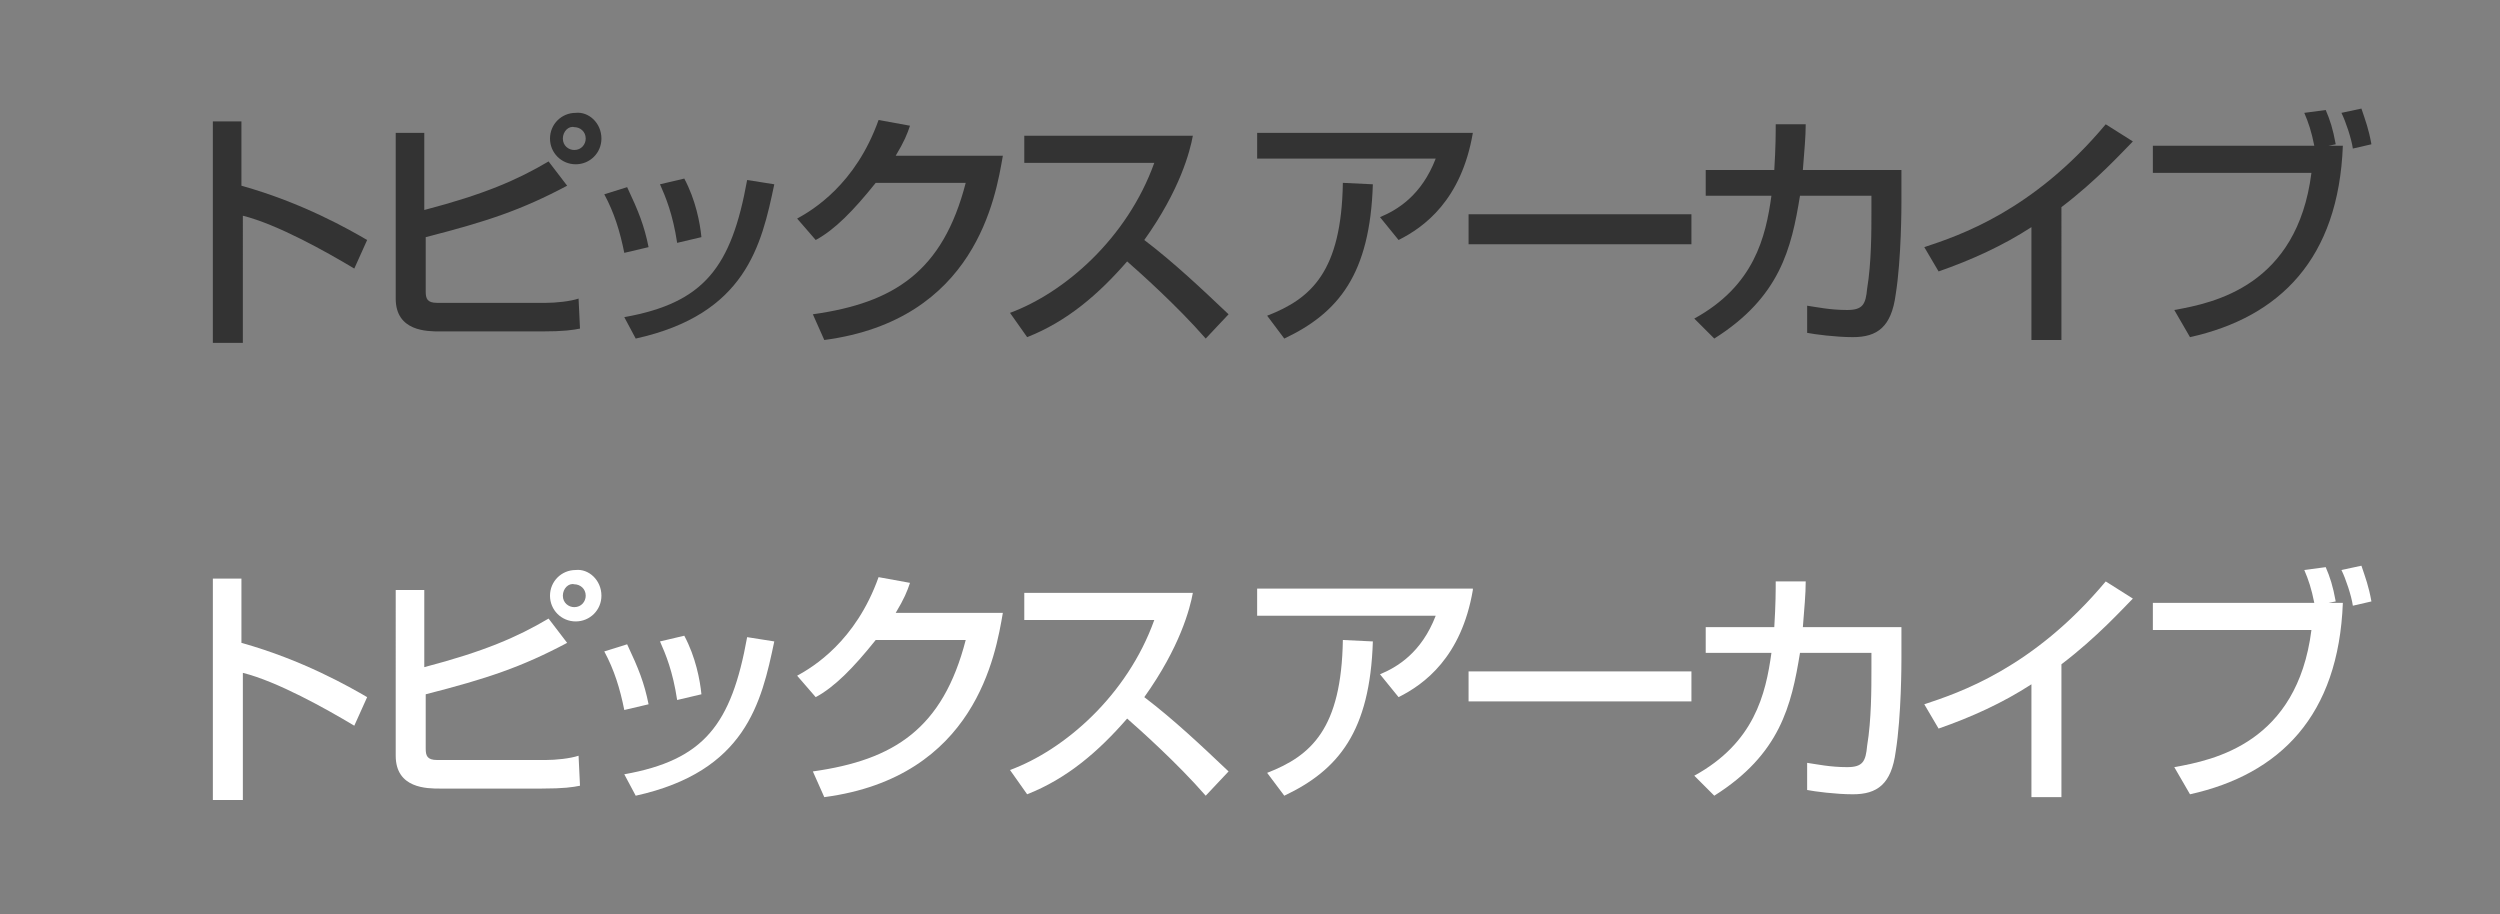 <?xml version="1.0" encoding="utf-8"?>
<!-- Generator: Adobe Illustrator 25.1.0, SVG Export Plug-In . SVG Version: 6.00 Build 0)  -->
<svg version="1.1" id="レイヤー_1" xmlns="http://www.w3.org/2000/svg" xmlns:xlink="http://www.w3.org/1999/xlink" x="0px"
	 y="0px" viewBox="0 0 175 64" style="enable-background:new 0 0 175 64;" xml:space="preserve">
<rect x="0" y="0" width="175" height="64" fill="#808080" stroke="none"/>
<style type="text/css">
	.st0{fill:#333333;}
	.st1{fill:#FFFFFF;}
</style>
<g>
	<g>
		<path class="st0" d="M16.9,8.5V13c4.3,1.2,7.6,3.1,8.8,3.8l-0.9,2c-2-1.2-5.4-3.1-7.8-3.7V24h-2.1V8.5H16.9z"/>
		<path class="st0" d="M29.7,9.3v5.4c4.2-1.1,6.5-2.1,8.7-3.4l1.3,1.7c-3.2,1.7-5.6,2.5-9.9,3.6v3.8c0,0.5,0.1,0.8,0.8,0.8h7.6
			c0.7,0,1.7-0.1,2.3-0.3l0.1,2.1c-0.5,0.1-1.1,0.2-2.7,0.2h-7.1c-0.9,0-3.1,0-3.1-2.3V9.3H29.7z M42.1,9.7c0,1-0.8,1.8-1.8,1.8
			c-1,0-1.8-0.8-1.8-1.8c0-1,0.8-1.8,1.8-1.8C41.2,7.8,42.1,8.6,42.1,9.7z M39.4,9.7c0,0.5,0.4,0.8,0.8,0.8c0.5,0,0.8-0.4,0.8-0.8
			c0-0.5-0.4-0.8-0.8-0.8C39.8,8.8,39.4,9.2,39.4,9.7z"/>
		<path class="st0" d="M43.7,17.7c-0.3-1.5-0.7-2.8-1.4-4.1l1.6-0.5c0.8,1.7,1.2,2.7,1.5,4.2L43.7,17.7z M43.7,22.2
			c5.6-1,7.5-3.5,8.6-9.6l1.9,0.3c-0.9,4.3-2,9.1-9.7,10.8L43.7,22.2z M47.4,17c-0.3-2-0.8-3.2-1.2-4.1l1.7-0.4
			c0.8,1.5,1.1,3.1,1.2,4.1L47.4,17z"/>
		<path class="st0" d="M70.2,10.9c-0.5,2.9-1.9,11.5-12.5,12.9L56.9,22c5.7-0.8,9.1-3,10.7-9.2h-6.3c-1.6,2-2.9,3.3-4.2,4l-1.3-1.5
			c1.1-0.6,4.1-2.4,5.7-6.9l2.2,0.4c-0.2,0.6-0.4,1.1-1,2.1H70.2z"/>
		<path class="st0" d="M70.7,21.9c3.8-1.4,8.2-5.2,10.1-10.5h-9.1V9.5h11.8c-0.2,1.1-0.9,3.8-3.4,7.3c2.1,1.6,4,3.4,5.9,5.2
			l-1.6,1.7c-2-2.3-4.7-4.7-5.5-5.4c-2,2.3-4.2,4.2-7,5.3L70.7,21.9z"/>
		<path class="st0" d="M103.1,9.3c-0.8,4.7-3.4,6.6-5.2,7.5l-1.3-1.6c1.2-0.5,2.9-1.5,3.9-4.1H88V9.3H103.1z M88.7,22.1
			c3.1-1.2,5.2-3.1,5.3-9.3l2.1,0.1c-0.2,6.3-2.4,9-6.2,10.8L88.7,22.1z"/>
		<path class="st0" d="M118.4,15v2.1h-15.6V15H118.4z"/>
		<path class="st0" d="M133.1,11.8v2.3c0,0.3,0,4-0.4,6.5c-0.3,2.3-1.3,3-3,3c-1.2,0-2.7-0.2-3.2-0.3v-1.9c0.7,0.1,1.6,0.3,2.8,0.3
			c1.1,0,1.3-0.4,1.4-1.5c0.3-1.8,0.3-4,0.3-5.4v-1.1h-5c-0.6,3.7-1.4,7.1-6,10l-1.4-1.4c4.2-2.3,5-5.7,5.4-8.6h-4.6v-1.8h4.8
			c0.1-1.6,0.1-2.6,0.1-3.2l2.1,0c0,0.9-0.1,1.9-0.2,3.2H133.1z"/>
		<path class="st0" d="M144.3,23.8h-2.1v-7.9c-2,1.3-4.2,2.3-6.5,3.1l-1-1.7c2.4-0.8,7.6-2.5,12.7-8.6l1.9,1.2
			c-0.7,0.7-2.5,2.7-5,4.6V23.8z"/>
		<path class="st0" d="M162.8,7.7c0.3,0.7,0.5,1.3,0.7,2.4l-0.5,0.1h1c-0.3,7.9-4.4,12-10.7,13.4l-1.1-1.9c2.8-0.5,8.6-1.7,9.6-9.6
			h-11.1v-1.9H162c-0.2-1-0.4-1.6-0.7-2.3L162.8,7.7z M164.7,10.4c-0.1-0.7-0.5-1.9-0.8-2.5l1.4-0.3c0.3,0.9,0.5,1.4,0.7,2.5
			L164.7,10.4z"/>
	</g>
</g>
<g>
	<g>
		<path class="st1" d="M16.9,40.5V45c4.3,1.2,7.6,3.1,8.8,3.8l-0.9,2c-2-1.2-5.4-3.1-7.8-3.7V56h-2.1V40.5H16.9z"/>
		<path class="st1" d="M29.7,41.3v5.4c4.2-1.1,6.5-2.1,8.7-3.4l1.3,1.7c-3.2,1.7-5.6,2.5-9.9,3.6v3.8c0,0.5,0.1,0.8,0.8,0.8h7.6
			c0.7,0,1.7-0.1,2.3-0.3l0.1,2.1c-0.5,0.1-1.1,0.2-2.7,0.2h-7.1c-0.9,0-3.1,0-3.1-2.3V41.3H29.7z M42.1,41.7c0,1-0.8,1.8-1.8,1.8
			c-1,0-1.8-0.8-1.8-1.8s0.8-1.8,1.8-1.8C41.2,39.8,42.1,40.6,42.1,41.7z M39.4,41.7c0,0.5,0.4,0.8,0.8,0.8c0.5,0,0.8-0.4,0.8-0.8
			c0-0.5-0.4-0.8-0.8-0.8C39.8,40.8,39.4,41.2,39.4,41.7z"/>
		<path class="st1" d="M43.7,49.7c-0.3-1.5-0.7-2.8-1.4-4.1l1.6-0.5c0.8,1.7,1.2,2.7,1.5,4.2L43.7,49.7z M43.7,54.2
			c5.6-1,7.5-3.5,8.6-9.6l1.9,0.3c-0.9,4.3-2,9.1-9.7,10.8L43.7,54.2z M47.4,49c-0.3-2-0.8-3.2-1.2-4.1l1.7-0.4
			c0.8,1.5,1.1,3.1,1.2,4.1L47.4,49z"/>
		<path class="st1" d="M70.2,42.9c-0.5,2.9-1.9,11.5-12.5,12.9L56.9,54c5.7-0.8,9.1-3,10.7-9.2h-6.3c-1.6,2-2.9,3.3-4.2,4l-1.3-1.5
			c1.1-0.6,4.1-2.4,5.7-6.9l2.2,0.4c-0.2,0.6-0.4,1.1-1,2.1H70.2z"/>
		<path class="st1" d="M70.7,53.9c3.8-1.4,8.2-5.2,10.1-10.5h-9.1v-1.9h11.8c-0.2,1.1-0.9,3.8-3.4,7.3c2.1,1.6,4,3.4,5.9,5.2
			l-1.6,1.7c-2-2.3-4.7-4.7-5.5-5.4c-2,2.3-4.2,4.2-7,5.3L70.7,53.9z"/>
		<path class="st1" d="M103.1,41.3c-0.8,4.7-3.4,6.6-5.2,7.5l-1.3-1.6c1.2-0.5,2.9-1.5,3.9-4.1H88v-1.9H103.1z M88.7,54.1
			c3.1-1.2,5.2-3.1,5.3-9.3l2.1,0.1c-0.2,6.3-2.4,9-6.2,10.8L88.7,54.1z"/>
		<path class="st1" d="M118.4,47v2.1h-15.6V47H118.4z"/>
		<path class="st1" d="M133.1,43.8v2.3c0,0.3,0,4-0.4,6.5c-0.3,2.3-1.3,3-3,3c-1.2,0-2.7-0.2-3.2-0.3v-1.9c0.7,0.1,1.6,0.3,2.8,0.3
			c1.1,0,1.3-0.4,1.4-1.5c0.3-1.8,0.3-4,0.3-5.4v-1.1h-5c-0.6,3.7-1.4,7.1-6,10l-1.4-1.4c4.2-2.3,5-5.7,5.4-8.6h-4.6v-1.8h4.8
			c0.1-1.6,0.1-2.6,0.1-3.2l2.1,0c0,0.9-0.1,1.9-0.2,3.2H133.1z"/>
		<path class="st1" d="M144.3,55.8h-2.1v-7.9c-2,1.3-4.2,2.3-6.5,3.1l-1-1.7c2.4-0.8,7.6-2.5,12.7-8.6l1.9,1.2
			c-0.7,0.7-2.5,2.7-5,4.6V55.8z"/>
		<path class="st1" d="M162.8,39.7c0.3,0.7,0.5,1.3,0.7,2.4l-0.5,0.1h1c-0.3,7.9-4.4,12-10.7,13.4l-1.1-1.9c2.8-0.5,8.6-1.7,9.6-9.6
			h-11.1v-1.9H162c-0.2-1-0.4-1.6-0.7-2.3L162.8,39.7z M164.7,42.4c-0.1-0.7-0.5-1.9-0.8-2.5l1.4-0.3c0.3,0.9,0.5,1.4,0.7,2.5
			L164.7,42.4z"/>
	</g>
</g>
</svg>

